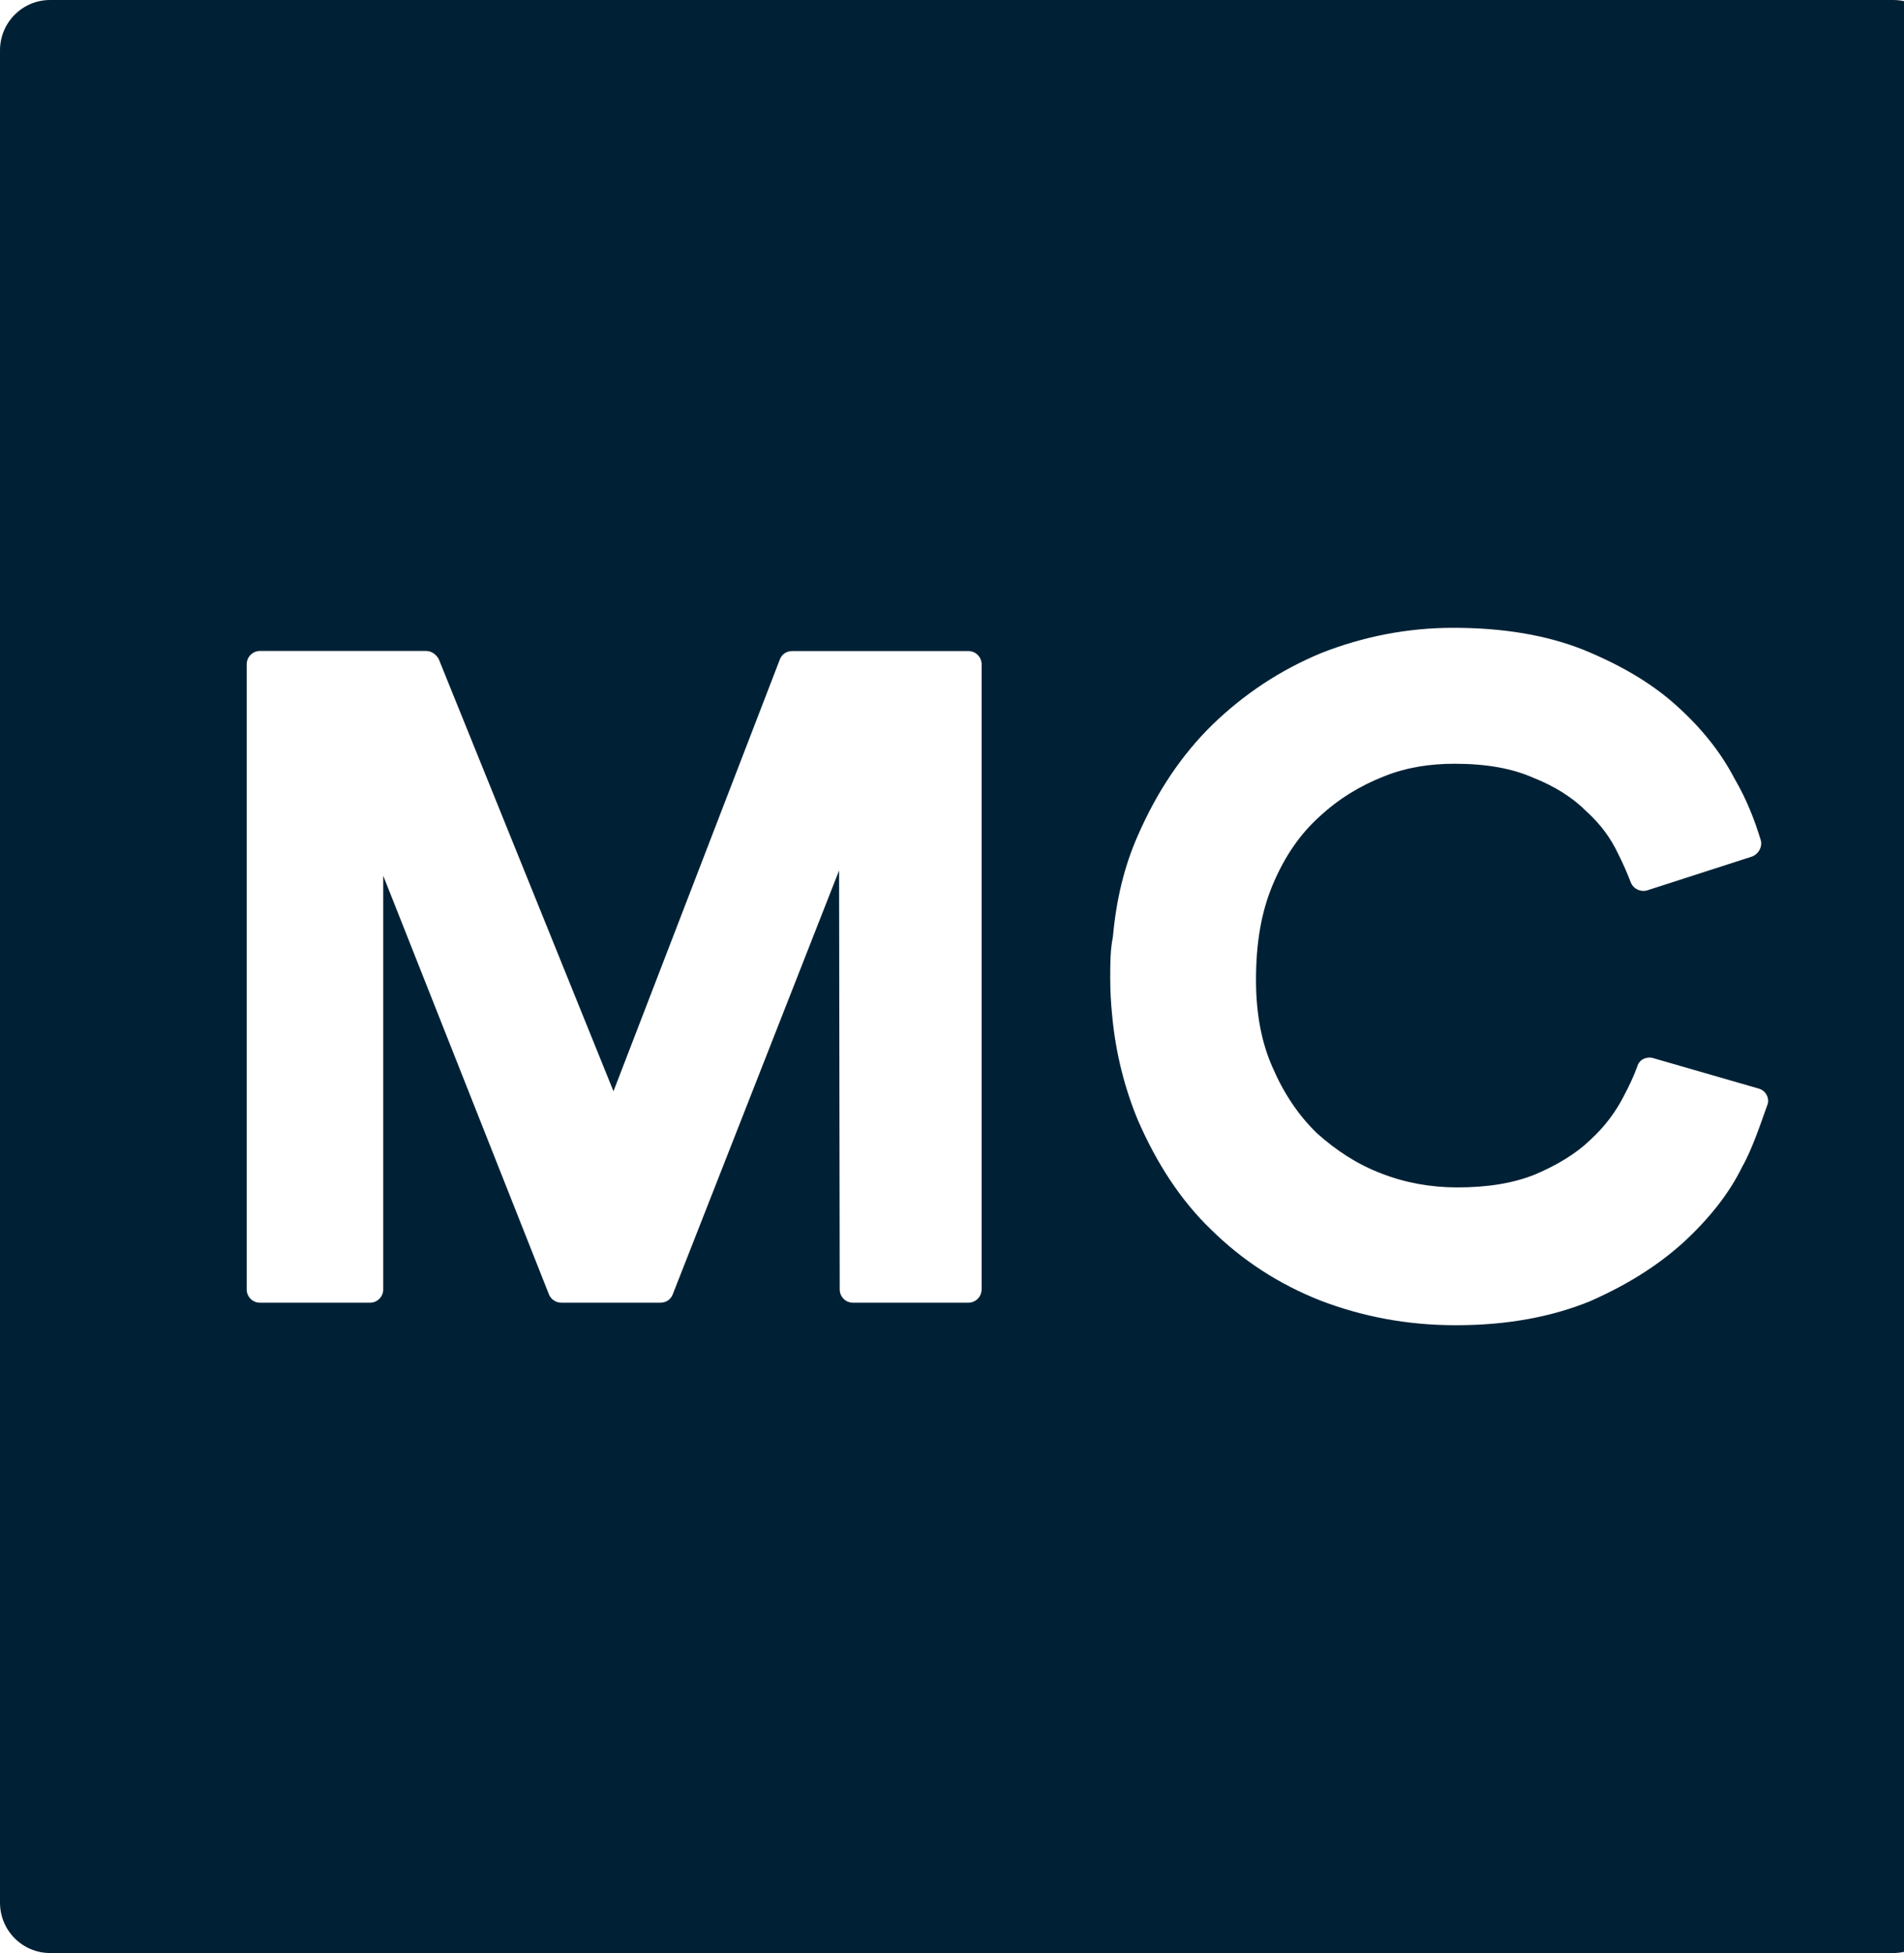 <svg width="39" height="40" viewBox="0 0 39 40" fill="none" xmlns="http://www.w3.org/2000/svg">
<g clip-path="url(#clip0_58_3611)">
<path d="M38.779 0H1.027C0.459 0 0 0.461 0 1.032V38.967C0 39.537 0.459 39.999 1.027 39.999H38.779C39.347 39.999 39.806 39.537 39.806 38.967V1.032C39.806 0.461 39.347 0 38.779 0ZM20.106 26.408C20.106 26.557 19.985 26.68 19.835 26.68H17.471C17.322 26.68 17.2 26.559 17.2 26.408L17.187 17.828L13.782 26.504C13.742 26.613 13.646 26.68 13.525 26.68H11.498C11.39 26.68 11.282 26.613 11.242 26.504L7.85 17.936V26.408C7.85 26.557 7.729 26.68 7.58 26.68H5.324C5.175 26.68 5.053 26.559 5.053 26.408V13.605C5.053 13.456 5.174 13.332 5.324 13.332H8.729C8.837 13.332 8.931 13.4 8.986 13.496L12.566 22.349L15.972 13.51C16.012 13.401 16.107 13.334 16.229 13.334H19.836C19.985 13.334 20.107 13.456 20.107 13.606V26.41L20.106 26.408ZM36.199 22.634C36.078 22.973 35.888 23.544 35.686 23.896C35.415 24.453 34.997 24.97 34.483 25.444C33.956 25.92 33.336 26.312 32.565 26.652C31.795 26.964 30.89 27.141 29.836 27.141H29.809C28.822 27.141 27.904 26.964 27.052 26.638C26.188 26.298 25.444 25.81 24.809 25.185C24.174 24.574 23.688 23.814 23.309 22.945C23.038 22.293 22.85 21.561 22.781 20.8C22.754 20.542 22.741 20.284 22.741 20.026C22.741 19.741 22.741 19.456 22.796 19.185C22.863 18.438 23.025 17.746 23.309 17.107C23.701 16.211 24.2 15.465 24.836 14.84C25.485 14.215 26.214 13.727 27.065 13.374C27.93 13.034 28.835 12.858 29.768 12.858C30.794 12.858 31.673 13.007 32.43 13.306C33.16 13.605 33.808 13.972 34.335 14.447C34.849 14.909 35.241 15.397 35.525 15.94C35.781 16.375 35.944 16.809 36.065 17.203C36.105 17.339 36.025 17.488 35.889 17.542L33.74 18.235C33.605 18.275 33.457 18.207 33.403 18.071C33.336 17.895 33.254 17.704 33.146 17.488C32.998 17.176 32.795 16.89 32.497 16.619C32.213 16.334 31.848 16.104 31.403 15.927C30.971 15.737 30.444 15.642 29.795 15.642C29.308 15.642 28.822 15.71 28.349 15.9C27.862 16.091 27.416 16.362 27.024 16.728C26.632 17.081 26.321 17.529 26.078 18.1C25.835 18.67 25.727 19.308 25.727 20.069C25.727 20.748 25.836 21.345 26.066 21.861C26.295 22.391 26.593 22.838 26.971 23.205C27.363 23.558 27.795 23.843 28.296 24.034C28.782 24.224 29.309 24.319 29.85 24.319C30.458 24.319 30.998 24.237 31.459 24.047C31.905 23.856 32.283 23.625 32.566 23.354C32.877 23.069 33.094 22.771 33.255 22.459C33.377 22.228 33.472 22.024 33.539 21.834C33.579 21.698 33.729 21.631 33.863 21.671L36.025 22.295C36.173 22.336 36.255 22.499 36.2 22.635L36.199 22.634Z" fill="#002135"/>
</g>
<defs>
<clipPath id="clip0_58_3611">
<rect width="39" height="40" fill="#002135"/>
</clipPath>
</defs>
</svg>
